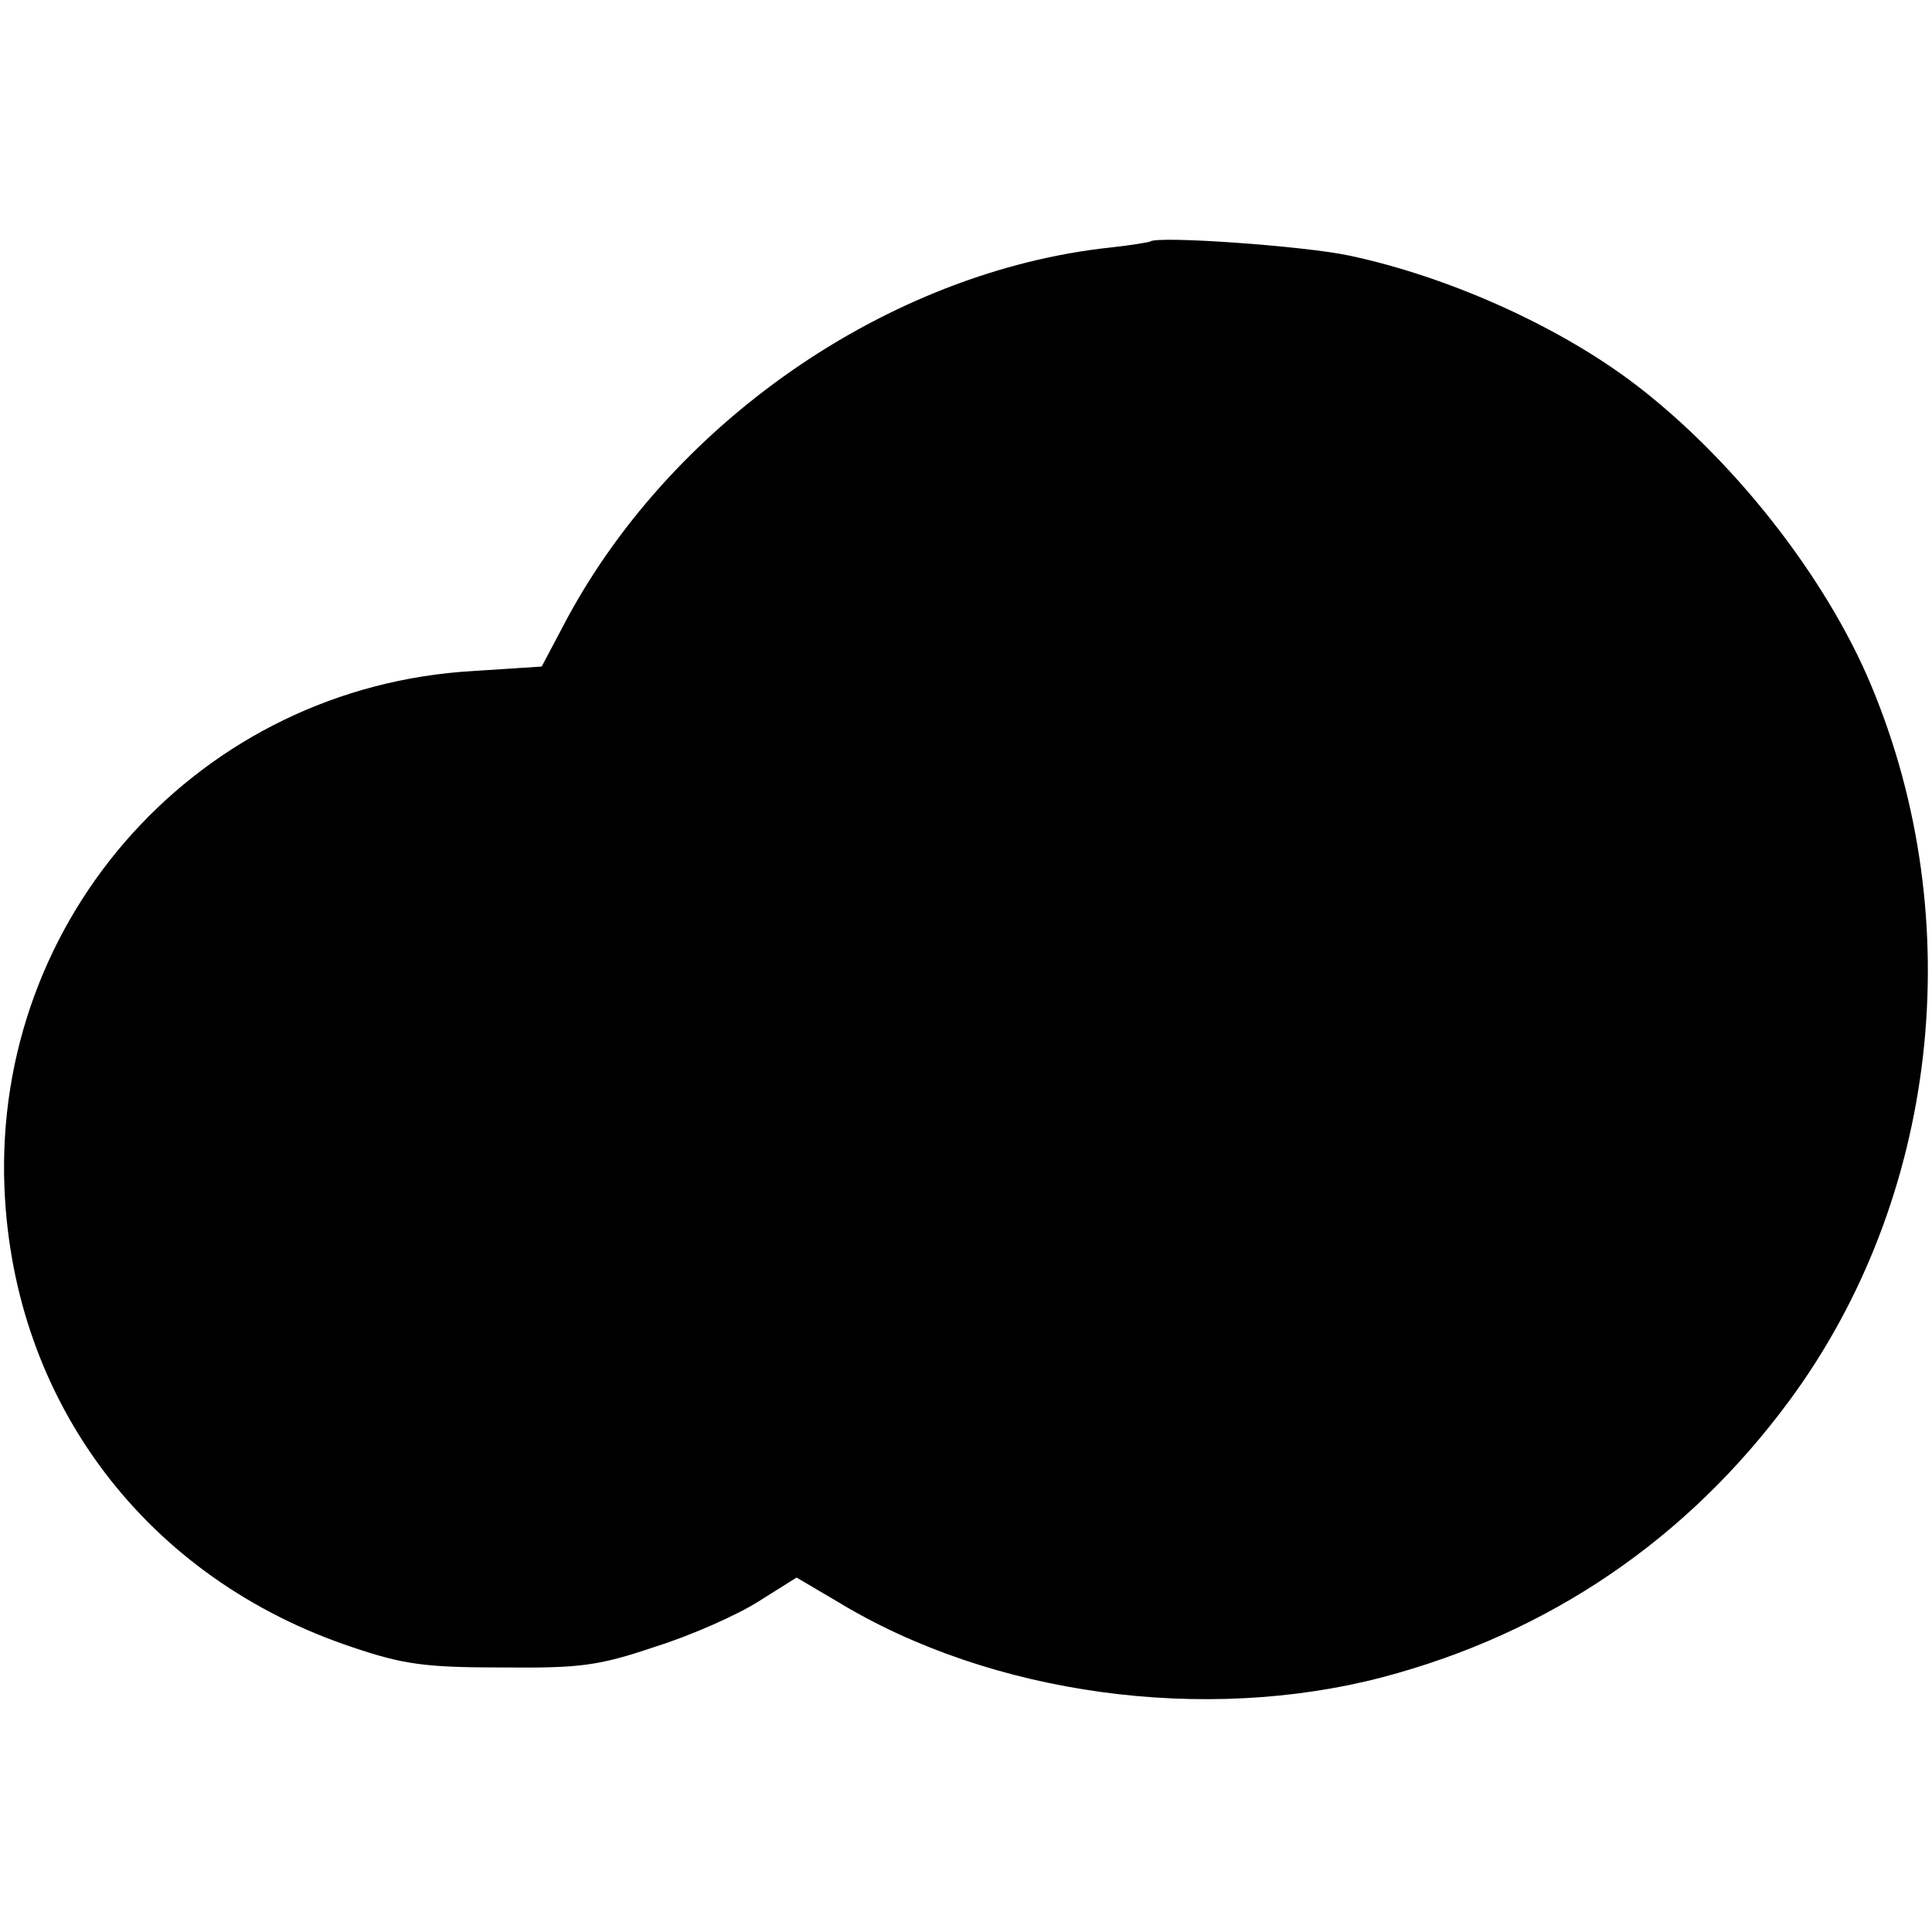 <?xml version="1.0" standalone="no"?>
<!DOCTYPE svg PUBLIC "-//W3C//DTD SVG 20010904//EN"
 "http://www.w3.org/TR/2001/REC-SVG-20010904/DTD/svg10.dtd">
<svg version="1.0" xmlns="http://www.w3.org/2000/svg"
 width="260pt" height="260pt" viewBox="0 0 260 260"
 preserveAspectRatio="xMidYMid meet">
<g transform="translate(0,260) scale(0.1,-0.1)"
fill="#000000" stroke="none">
<path d="M1548 2275 c-2 -1 -25 -5 -53 -8 -300 -32 -597 -238 -739 -513 l-27
-51 -92 -6 c-367 -21 -646 -330 -631 -696 12 -289 192 -526 469 -618 68 -23
98 -27 200 -27 106 -1 130 2 207 28 48 15 111 43 139 61 l51 32 56 -33 c206
-125 493 -164 733 -101 223 59 409 185 547 372 200 271 243 645 110 963 -61
146 -186 305 -319 406 -103 78 -251 144 -383 172 -60 13 -259 27 -268 19z"/>
</g>
</svg>
